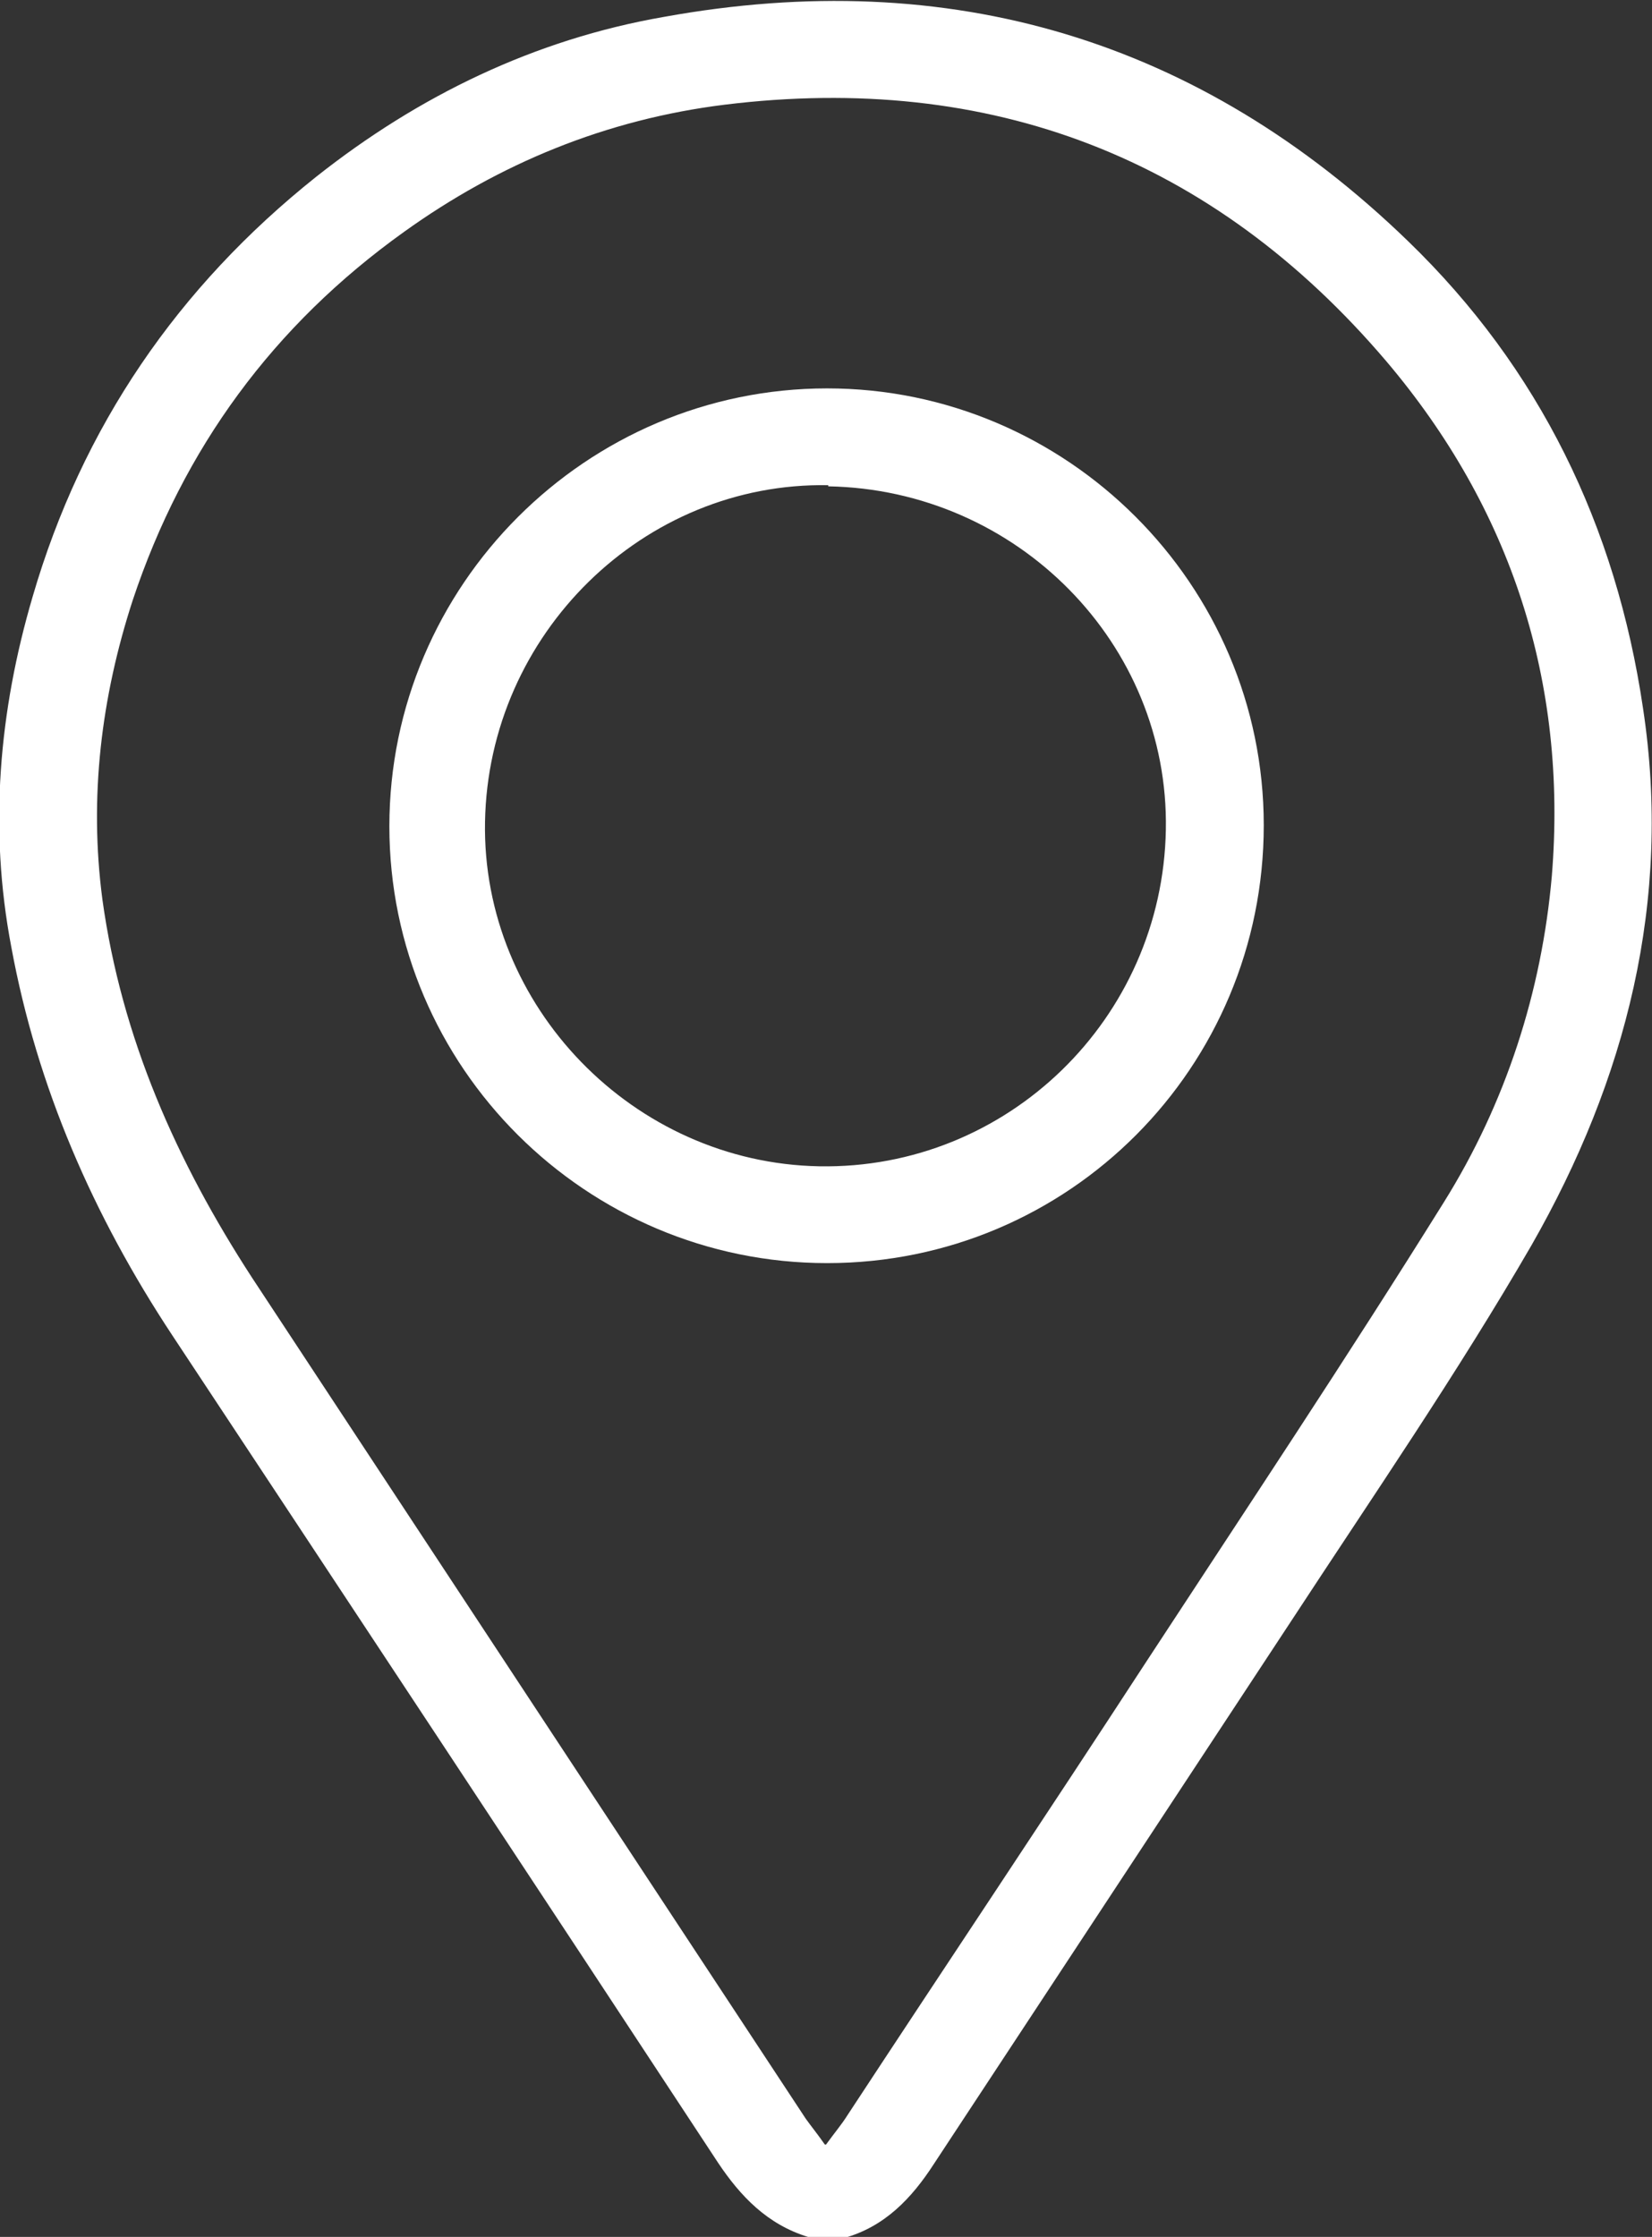 <?xml version="1.0" encoding="UTF-8"?>
<svg id="Livello_1" data-name="Livello 1" xmlns="http://www.w3.org/2000/svg" viewBox="0 0 14.68 19.87">
  <rect x="0" y="0" width="14.68" height="19.87" fill="#333333" stroke="none"/>
  <defs>
    <style>
      .cls-1 {
        fill: #fff;
        stroke-width: 0px;
      }
    </style>
  </defs>
  <path class="cls-1" d="M7.18,19.87c-.36-.11-.6-.36-.8-.66-1.61-2.45-3.23-4.9-4.85-7.35-.7-1.06-1.2-2.2-1.43-3.45-.2-1.05-.11-2.09.19-3.11.44-1.51,1.29-2.75,2.52-3.73.91-.72,1.94-1.22,3.09-1.42,2.54-.46,4.76.2,6.61,1.99,1.17,1.13,1.85,2.53,2.09,4.15.26,1.71-.15,3.3-.99,4.77-.66,1.14-1.41,2.23-2.13,3.33-1.06,1.61-2.12,3.22-3.18,4.83-.2.31-.44.56-.8.66h-.31ZM7.34,19.05c.08-.11.14-.18.19-.26.88-1.34,1.77-2.67,2.65-4.02.89-1.36,1.79-2.71,2.65-4.09.55-.88.87-1.87.96-2.9.14-1.72-.36-3.26-1.47-4.57-1.54-1.81-3.52-2.57-5.88-2.28-1.05.13-2,.52-2.85,1.13-1.16.83-1.96,1.92-2.41,3.27-.28.86-.39,1.75-.27,2.66.17,1.23.66,2.33,1.33,3.36,1.64,2.49,3.28,4.98,4.92,7.47.05.07.1.13.17.23Z"/>
  <path class="cls-1" d="M7.35,11.22c-2.14,0-3.89-1.74-3.89-3.88,0-2.14,1.75-3.89,3.89-3.89,2.13,0,3.88,1.74,3.88,3.88,0,2.15-1.73,3.89-3.88,3.89ZM7.36,4.31c-1.64-.03-3.02,1.32-3.05,2.99-.03,1.64,1.32,3.03,2.97,3.06,1.67.03,3.05-1.31,3.08-2.99.03-1.65-1.32-3.02-3-3.05Z"/>
</svg>
